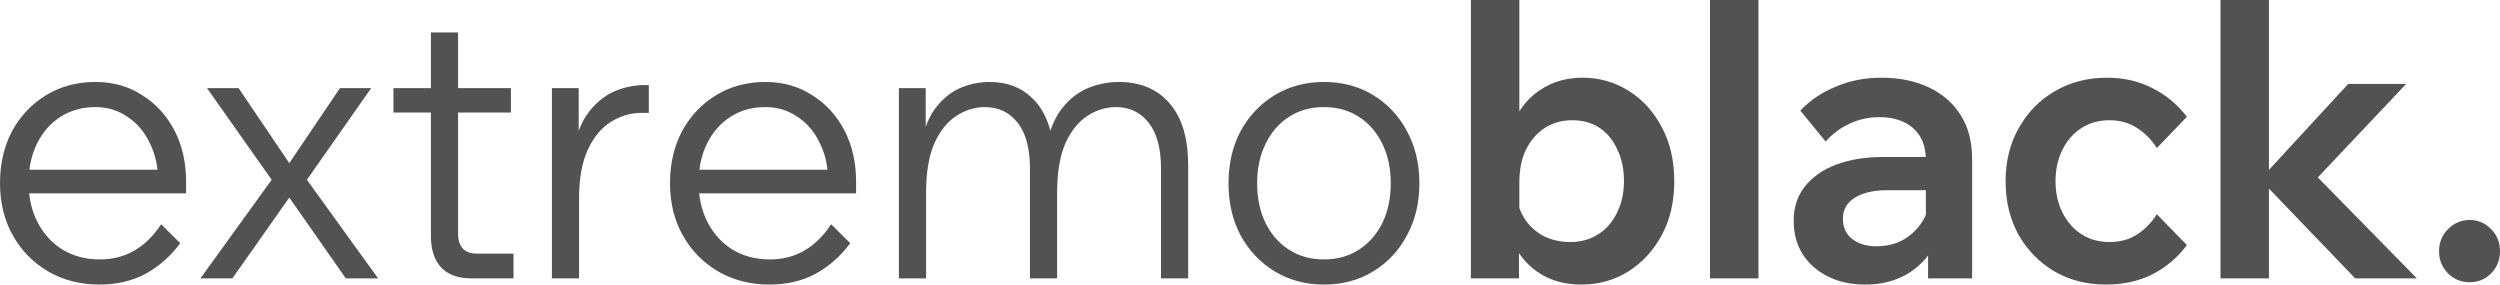 <svg xmlns="http://www.w3.org/2000/svg" width="123" height="14" viewBox="0 0 123 14" fill="none"><path d="M7.929 11.033L8.868 11.965C8.398 12.599 7.832 13.1 7.17 13.467C6.508 13.822 5.749 14 4.894 14C3.955 14 3.112 13.784 2.366 13.353C1.631 12.922 1.054 12.332 0.632 11.584C0.211 10.836 0 9.98 0 9.016C0 8.053 0.199 7.197 0.596 6.448C1.005 5.7 1.565 5.11 2.276 4.679C2.986 4.248 3.793 4.033 4.696 4.033C5.563 4.033 6.327 4.248 6.989 4.679C7.664 5.098 8.193 5.675 8.579 6.41C8.964 7.146 9.157 7.995 9.157 8.959V9.073H7.784V8.959C7.784 8.224 7.646 7.583 7.369 7.038C7.104 6.48 6.737 6.049 6.267 5.745C5.809 5.428 5.286 5.269 4.696 5.269C4.046 5.269 3.474 5.428 2.98 5.745C2.486 6.062 2.101 6.499 1.824 7.057C1.547 7.615 1.409 8.262 1.409 8.997C1.409 9.733 1.559 10.386 1.86 10.957C2.161 11.527 2.571 11.971 3.088 12.288C3.618 12.605 4.226 12.764 4.912 12.764C6.165 12.764 7.17 12.187 7.929 11.033ZM9.157 9.511H1.12V8.351H8.868L9.157 8.959V9.511ZM11.433 13.696H9.862L13.366 8.845L10.187 4.337H11.74L14.233 8.027L16.725 4.337H18.26L15.1 8.845L18.603 13.696H17.014L14.233 9.72L11.433 13.696ZM25.264 13.696H23.169C22.543 13.696 22.055 13.518 21.706 13.163C21.369 12.795 21.201 12.282 21.201 11.622V1.598H22.537V11.508C22.537 11.812 22.615 12.053 22.772 12.231C22.928 12.396 23.157 12.478 23.458 12.478H25.264V13.696ZM25.138 5.535H19.358V4.337H25.138V5.535ZM31.921 4.185V5.554H31.56C31.03 5.554 30.531 5.7 30.061 5.992C29.591 6.284 29.212 6.74 28.923 7.361C28.634 7.983 28.49 8.788 28.49 9.777V13.696H27.153V4.337H28.472V7.304H28.237C28.381 6.544 28.634 5.935 28.995 5.478C29.357 5.022 29.772 4.692 30.242 4.489C30.723 4.286 31.217 4.185 31.723 4.185H31.921ZM40.892 11.033L41.831 11.965C41.362 12.599 40.796 13.1 40.134 13.467C39.472 13.822 38.713 14 37.858 14C36.919 14 36.076 13.784 35.33 13.353C34.595 12.922 34.017 12.332 33.596 11.584C33.175 10.836 32.964 9.98 32.964 9.016C32.964 8.053 33.163 7.197 33.56 6.448C33.969 5.7 34.529 5.11 35.239 4.679C35.95 4.248 36.757 4.033 37.66 4.033C38.526 4.033 39.291 4.248 39.953 4.679C40.627 5.098 41.157 5.675 41.543 6.41C41.928 7.146 42.12 7.995 42.12 8.959V9.073H40.748V8.959C40.748 8.224 40.609 7.583 40.333 7.038C40.068 6.48 39.7 6.049 39.231 5.745C38.773 5.428 38.25 5.269 37.66 5.269C37.009 5.269 36.438 5.428 35.944 5.745C35.45 6.062 35.065 6.499 34.788 7.057C34.511 7.615 34.373 8.262 34.373 8.997C34.373 9.733 34.523 10.386 34.824 10.957C35.125 11.527 35.535 11.971 36.052 12.288C36.582 12.605 37.19 12.764 37.876 12.764C39.129 12.764 40.134 12.187 40.892 11.033ZM42.12 9.511H34.084V8.351H41.831L42.12 8.959V9.511ZM58.458 13.696H57.121V8.293C57.121 7.292 56.917 6.537 56.507 6.03C56.11 5.523 55.574 5.269 54.9 5.269C54.406 5.269 53.937 5.415 53.491 5.707C53.046 5.998 52.684 6.455 52.407 7.076C52.143 7.697 52.01 8.503 52.01 9.492V13.696H50.674V8.293C50.674 7.292 50.469 6.537 50.06 6.03C49.662 5.523 49.127 5.269 48.452 5.269C47.959 5.269 47.489 5.415 47.044 5.707C46.598 5.998 46.237 6.455 45.96 7.076C45.695 7.697 45.563 8.503 45.563 9.492V13.696H44.226V4.337H45.545V6.734L45.4 6.715C45.569 6.055 45.822 5.535 46.159 5.155C46.496 4.762 46.881 4.476 47.315 4.299C47.76 4.121 48.218 4.033 48.687 4.033C49.518 4.033 50.198 4.28 50.728 4.774C51.27 5.256 51.619 5.96 51.775 6.886L51.541 6.905C51.709 6.22 51.968 5.668 52.317 5.25C52.678 4.819 53.094 4.508 53.563 4.318C54.045 4.128 54.539 4.033 55.044 4.033C56.116 4.033 56.953 4.388 57.555 5.098C58.157 5.795 58.458 6.81 58.458 8.141V13.696ZM65.138 14C64.235 14 63.429 13.784 62.718 13.353C62.008 12.922 61.448 12.332 61.039 11.584C60.641 10.836 60.443 9.98 60.443 9.016C60.443 8.053 60.641 7.197 61.039 6.448C61.448 5.7 62.008 5.11 62.718 4.679C63.429 4.248 64.235 4.033 65.138 4.033C66.054 4.033 66.86 4.248 67.559 4.679C68.269 5.11 68.823 5.7 69.22 6.448C69.629 7.197 69.834 8.053 69.834 9.016C69.834 9.98 69.629 10.836 69.22 11.584C68.823 12.332 68.269 12.922 67.559 13.353C66.86 13.784 66.054 14 65.138 14ZM65.138 12.764C65.789 12.764 66.361 12.605 66.854 12.288C67.347 11.971 67.733 11.534 68.01 10.976C68.287 10.405 68.425 9.752 68.425 9.016C68.425 8.281 68.287 7.634 68.01 7.076C67.733 6.505 67.347 6.062 66.854 5.745C66.361 5.428 65.789 5.269 65.138 5.269C64.488 5.269 63.916 5.428 63.423 5.745C62.929 6.062 62.544 6.505 62.267 7.076C61.99 7.634 61.851 8.281 61.851 9.016C61.851 9.752 61.99 10.405 62.267 10.976C62.544 11.534 62.929 11.971 63.423 12.288C63.916 12.605 64.488 12.764 65.138 12.764Z" fill="#525252"></path><path d="M74.734 13.696H72.368V0H74.752V7.095H74.192C74.276 6.474 74.475 5.916 74.789 5.421C75.114 4.927 75.535 4.54 76.053 4.261C76.582 3.969 77.185 3.823 77.859 3.823C78.69 3.823 79.448 4.039 80.134 4.47C80.821 4.901 81.362 5.497 81.76 6.258C82.169 7.019 82.374 7.907 82.374 8.921C82.374 9.923 82.169 10.804 81.76 11.565C81.35 12.326 80.803 12.922 80.116 13.353C79.43 13.784 78.659 14 77.804 14C77.022 14 76.347 13.822 75.782 13.467C75.216 13.112 74.789 12.637 74.499 12.041C74.21 11.432 74.084 10.766 74.12 10.043L74.626 9.701C74.686 10.132 74.837 10.519 75.078 10.861C75.318 11.191 75.625 11.451 75.998 11.641C76.384 11.819 76.799 11.908 77.245 11.908C77.775 11.908 78.238 11.781 78.635 11.527C79.033 11.274 79.34 10.918 79.557 10.462C79.785 10.005 79.899 9.492 79.899 8.921C79.899 8.325 79.791 7.805 79.574 7.361C79.37 6.905 79.081 6.55 78.708 6.296C78.334 6.043 77.883 5.916 77.353 5.916C76.847 5.916 76.396 6.043 75.998 6.296C75.613 6.55 75.306 6.905 75.078 7.361C74.861 7.805 74.752 8.344 74.752 8.978V11.299L74.734 11.432V13.696ZM86.516 13.696H84.132V0H86.516V13.696ZM97.028 13.696H94.861V11.774L94.752 11.47V7.875C94.752 7.203 94.548 6.683 94.138 6.315C93.729 5.947 93.169 5.764 92.459 5.764C91.941 5.764 91.453 5.871 90.996 6.087C90.55 6.29 90.159 6.582 89.822 6.962L88.575 5.44C89.057 4.933 89.641 4.54 90.328 4.261C91.014 3.969 91.76 3.823 92.567 3.823C93.446 3.823 94.223 3.982 94.897 4.299C95.571 4.616 96.095 5.072 96.468 5.668C96.841 6.252 97.028 6.968 97.028 7.818V13.696ZM91.772 14C91.074 14 90.46 13.867 89.93 13.601C89.4 13.334 88.985 12.966 88.684 12.497C88.395 12.028 88.25 11.483 88.25 10.861C88.25 10.202 88.431 9.644 88.792 9.187C89.154 8.718 89.665 8.357 90.328 8.103C91.002 7.85 91.778 7.723 92.657 7.723H94.987V9.359H92.838C92.188 9.359 91.664 9.479 91.267 9.72C90.869 9.961 90.671 10.31 90.671 10.766C90.671 11.185 90.821 11.514 91.122 11.755C91.435 11.996 91.838 12.117 92.332 12.117C92.802 12.117 93.229 12.015 93.615 11.812C94 11.597 94.313 11.305 94.554 10.938C94.795 10.57 94.933 10.151 94.969 9.682L95.655 10.024C95.655 10.811 95.493 11.502 95.168 12.098C94.843 12.694 94.385 13.163 93.795 13.505C93.217 13.835 92.543 14 91.772 14ZM106.116 10.538L107.597 12.06C107.127 12.681 106.556 13.163 105.882 13.505C105.219 13.835 104.461 14 103.606 14C102.666 14 101.824 13.784 101.077 13.353C100.331 12.909 99.741 12.307 99.308 11.546C98.886 10.773 98.675 9.898 98.675 8.921C98.675 7.932 98.892 7.057 99.326 6.296C99.759 5.523 100.349 4.92 101.095 4.489C101.854 4.045 102.709 3.823 103.66 3.823C104.491 3.823 105.237 3.995 105.9 4.337C106.562 4.667 107.127 5.136 107.597 5.745L106.116 7.285C105.863 6.88 105.538 6.55 105.141 6.296C104.755 6.043 104.304 5.916 103.787 5.916C103.269 5.916 102.811 6.043 102.414 6.296C102.016 6.55 101.703 6.905 101.475 7.361C101.246 7.818 101.132 8.338 101.132 8.921C101.132 9.492 101.246 10.005 101.475 10.462C101.703 10.918 102.016 11.274 102.414 11.527C102.811 11.781 103.269 11.908 103.787 11.908C104.316 11.908 104.774 11.781 105.159 11.527C105.544 11.274 105.863 10.944 106.116 10.538ZM111.631 13.696H109.248V0H111.631V13.696ZM118.91 13.696H115.876L111.108 8.731H111.289L115.533 4.128H118.386L113.853 8.921V8.541L118.91 13.696ZM123 12.364C123 12.783 122.856 13.144 122.567 13.448C122.278 13.74 121.922 13.886 121.501 13.886C121.092 13.886 120.737 13.74 120.436 13.448C120.147 13.144 120.002 12.783 120.002 12.364C120.002 11.933 120.147 11.572 120.436 11.28C120.737 10.976 121.092 10.823 121.501 10.823C121.922 10.823 122.278 10.976 122.567 11.28C122.856 11.572 123 11.933 123 12.364Z" fill="#525252"></path></svg>
